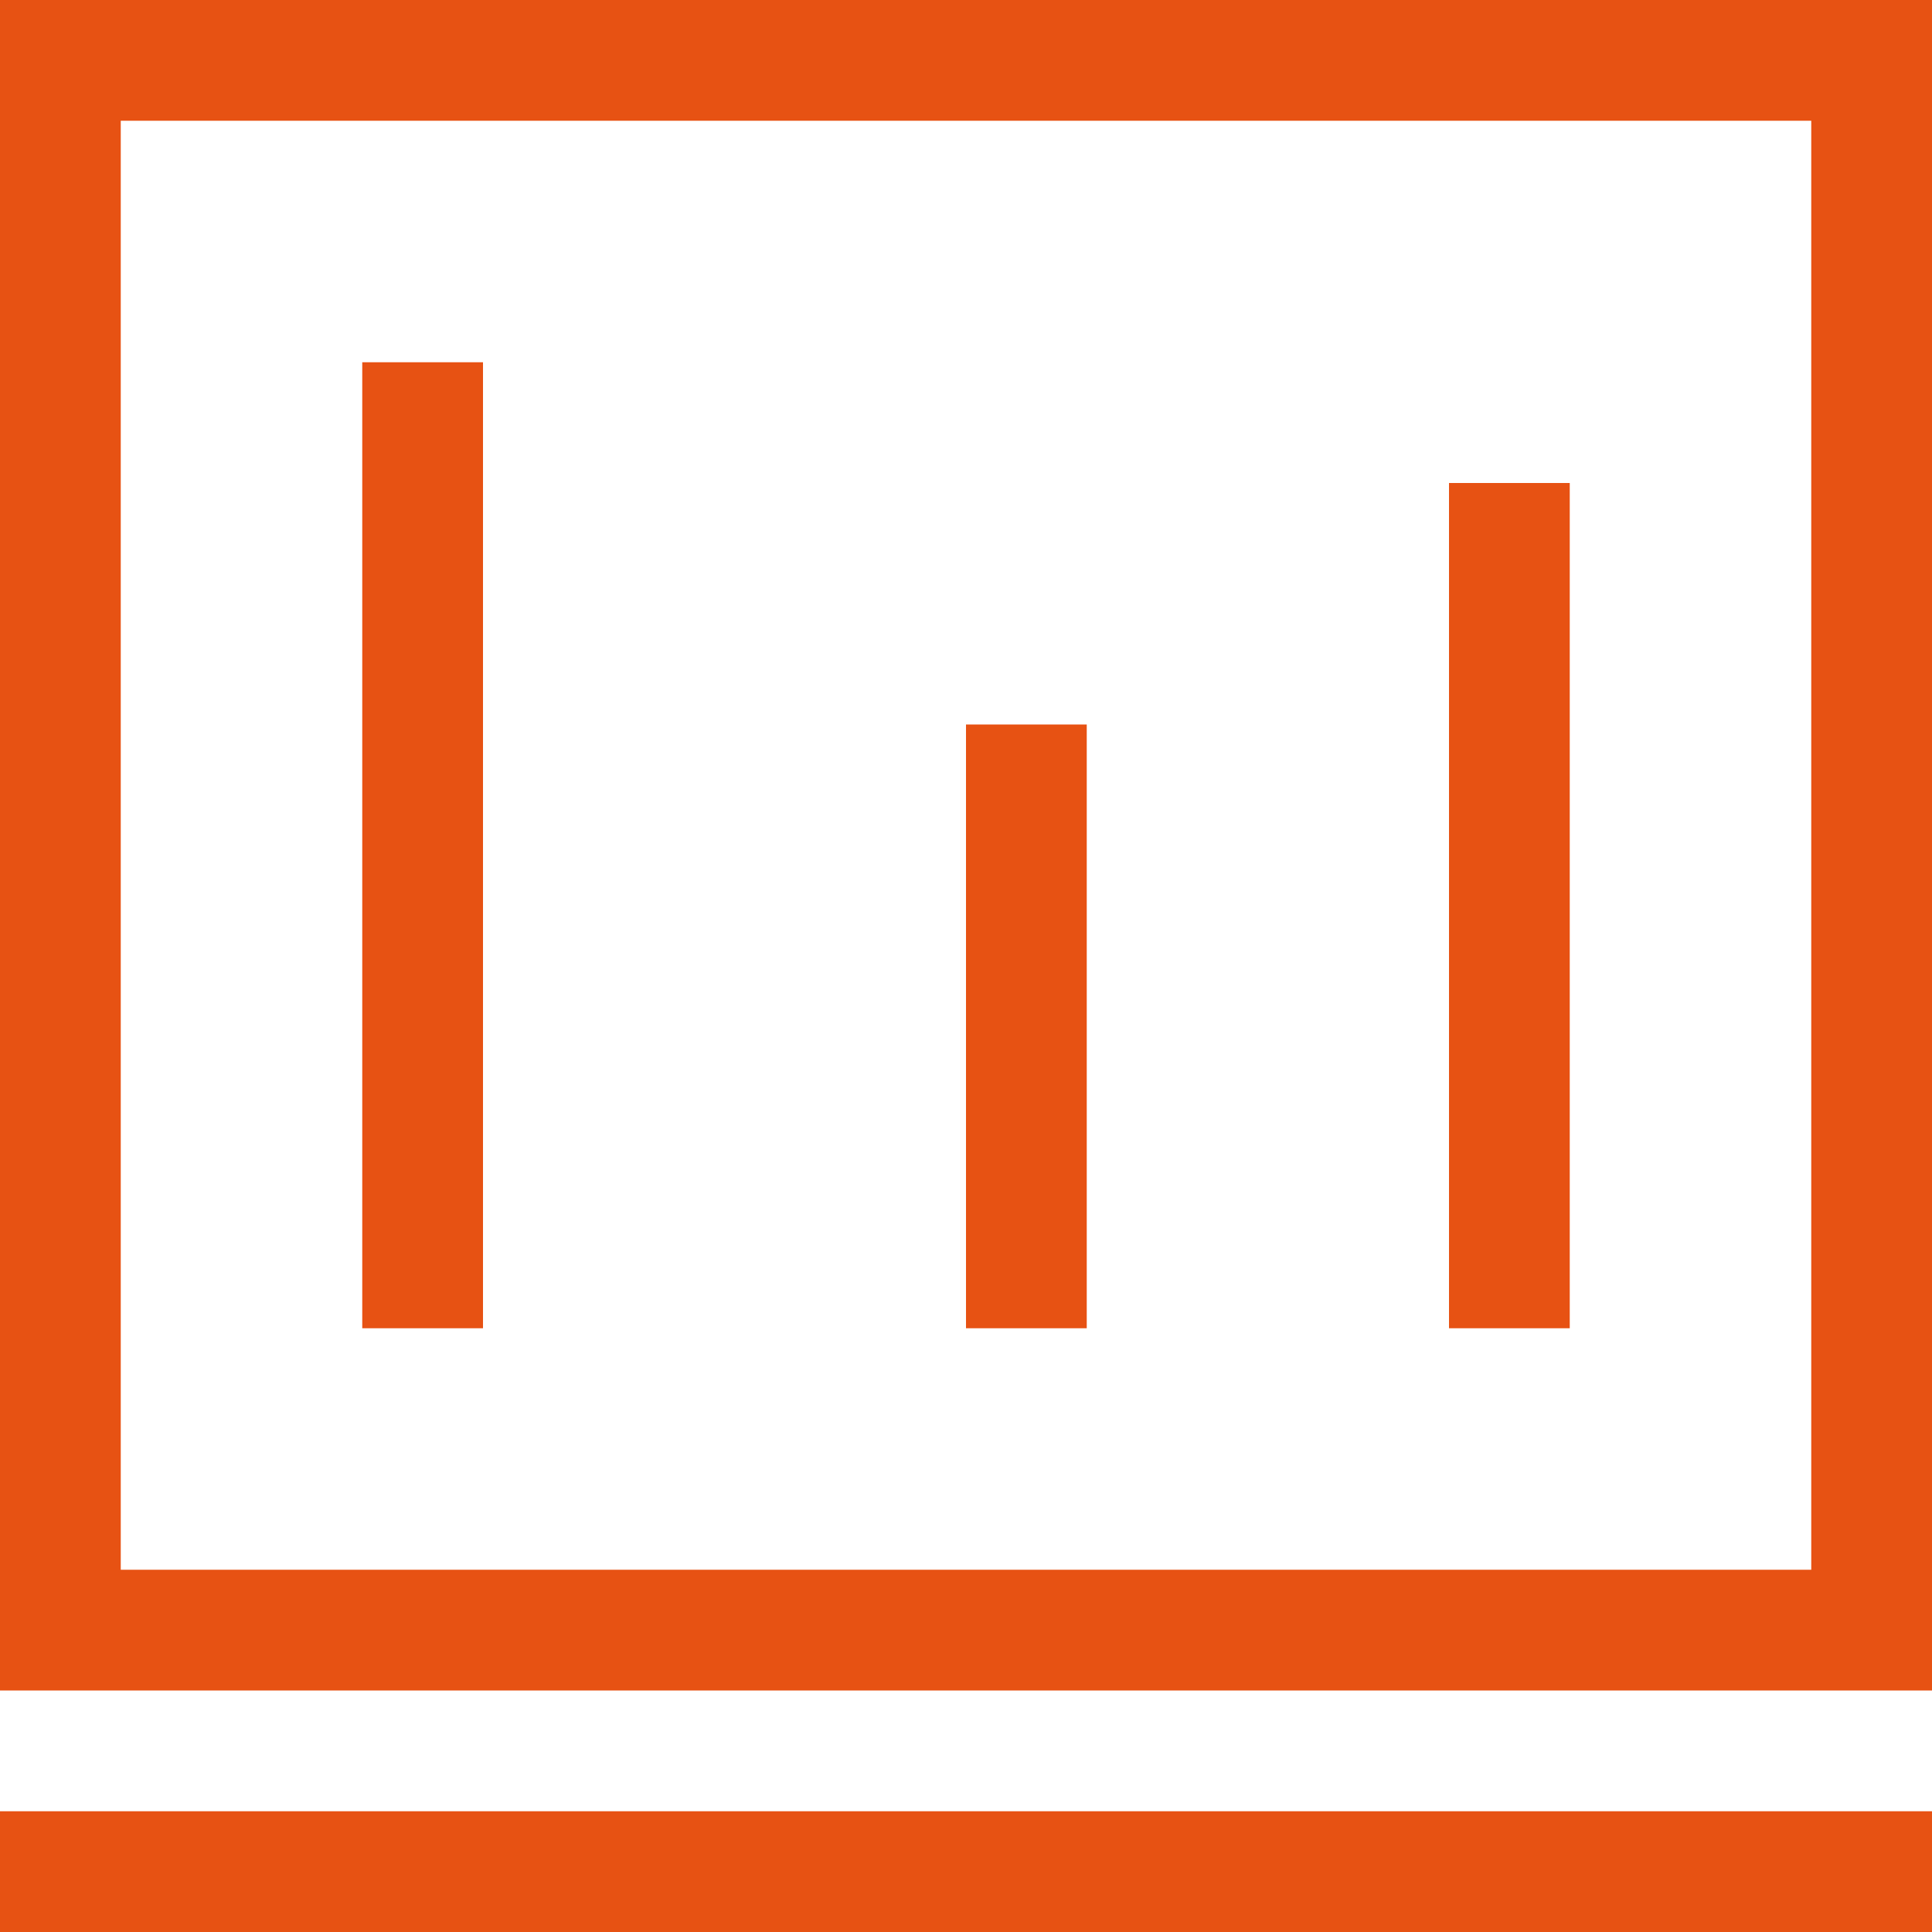 <?xml version="1.0" encoding="UTF-8"?>
<svg width="16px" height="16px" viewBox="0 0 16 16" version="1.1" xmlns="http://www.w3.org/2000/svg" xmlns:xlink="http://www.w3.org/1999/xlink">
    <!-- Generator: Sketch 56.2 (81672) - https://sketch.com -->
    <title>DSJ_dsjjs_icon</title>
    <desc>Created with Sketch.</desc>
    <g id="设计稿2" stroke="none" stroke-width="1" fill="none" fill-rule="evenodd">
        <g id="18icon状态补充" transform="translate(-307, -114)">
            <g id="DSJJS_icon" transform="translate(307, 114)">
                <rect id="矩形" stroke="#E75213" x="0.5" y="0.5" width="15" height="13"></rect>
                <rect id="矩形" fill="#E75213" x="3" y="3" width="1" height="8"></rect>
                <rect id="矩形" fill="#E75213" x="8" y="6" width="1" height="5"></rect>
                <rect id="矩形" fill="#E75213" x="12" y="4" width="1" height="7"></rect>
                <rect id="矩形" stroke="#E75213" fill="#D8D8D8" x="0.5" y="15.5" width="15" height="1"></rect>
            </g>
        </g>
    </g>
</svg>